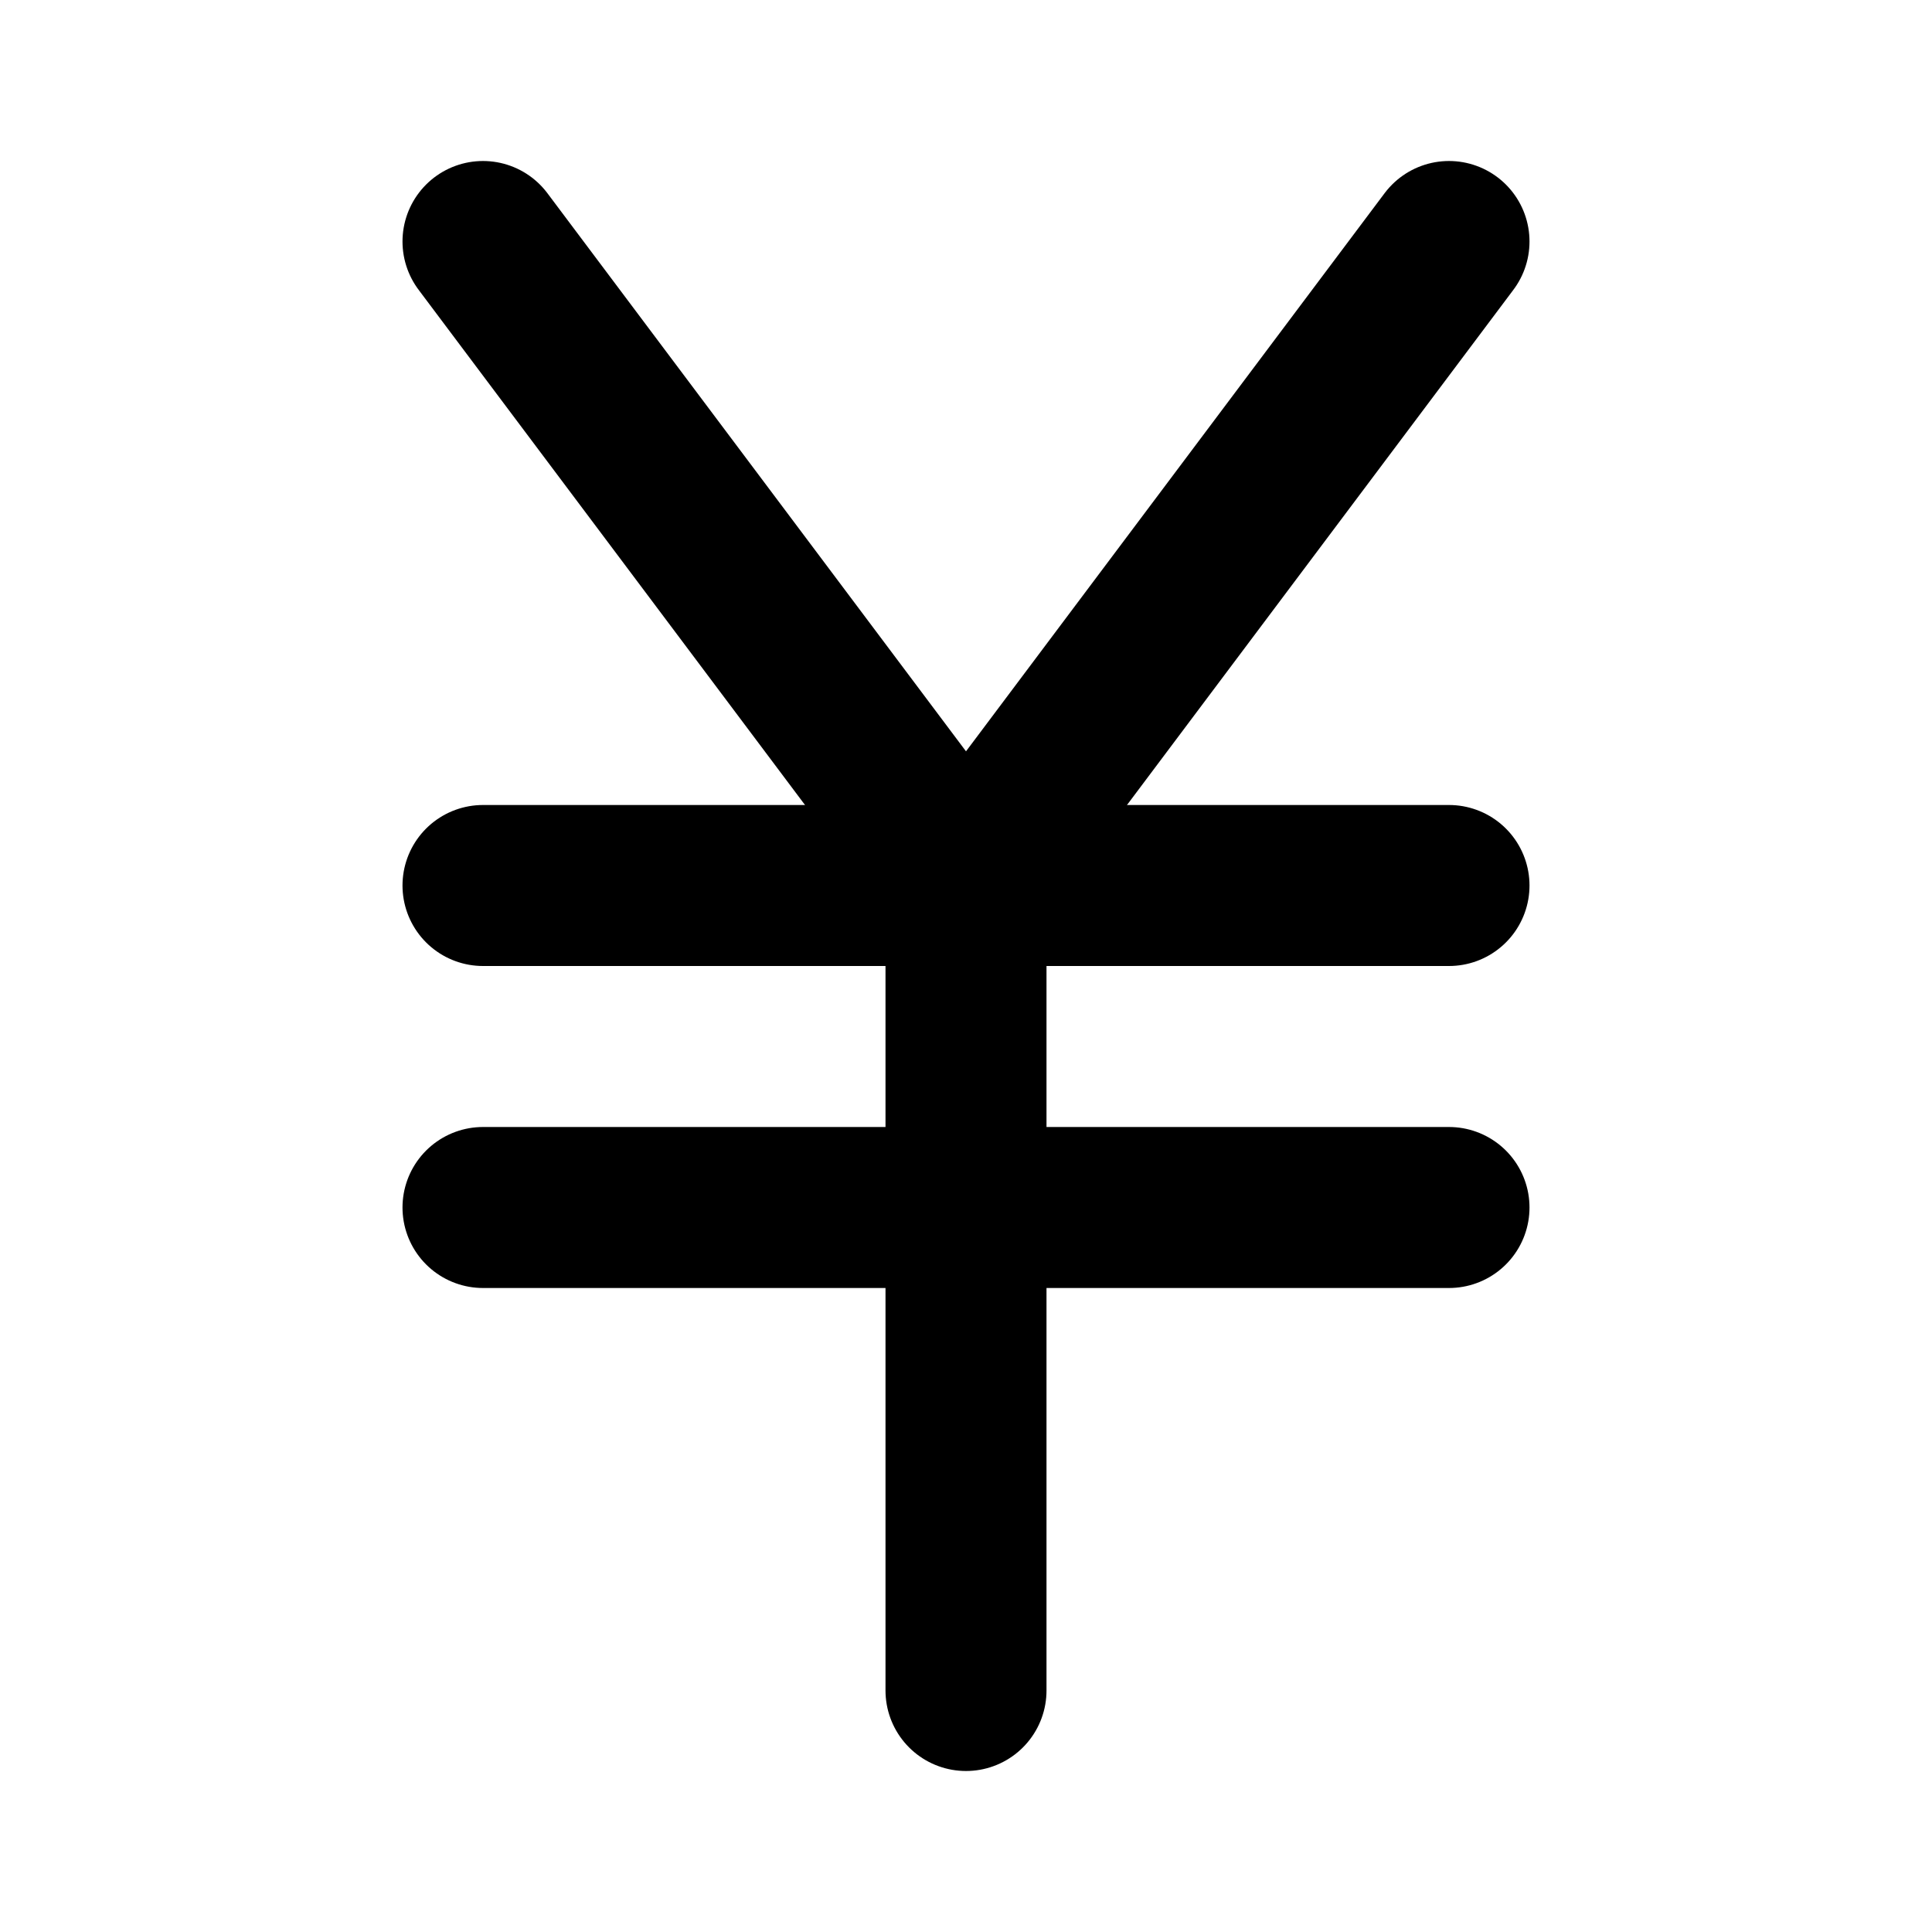<?xml version="1.0" encoding="utf-8"?>
<svg fill="#000000" width="800px" height="800px" viewBox="0 0 24 24" id="yuan" data-name="Flat Line" xmlns="http://www.w3.org/2000/svg" class="icon flat-line"><polyline id="primary" points="18 3 12 11 6 3" style="fill: none; stroke: rgb(0, 0, 0); stroke-linecap: round; stroke-linejoin: round; stroke-width: 2;"></polyline><path id="primary-2" data-name="primary" d="M12,11V21M6,11H18M6,15H18" style="fill: none; stroke: rgb(0, 0, 0); stroke-linecap: round; stroke-linejoin: round; stroke-width: 2;"></path></svg>